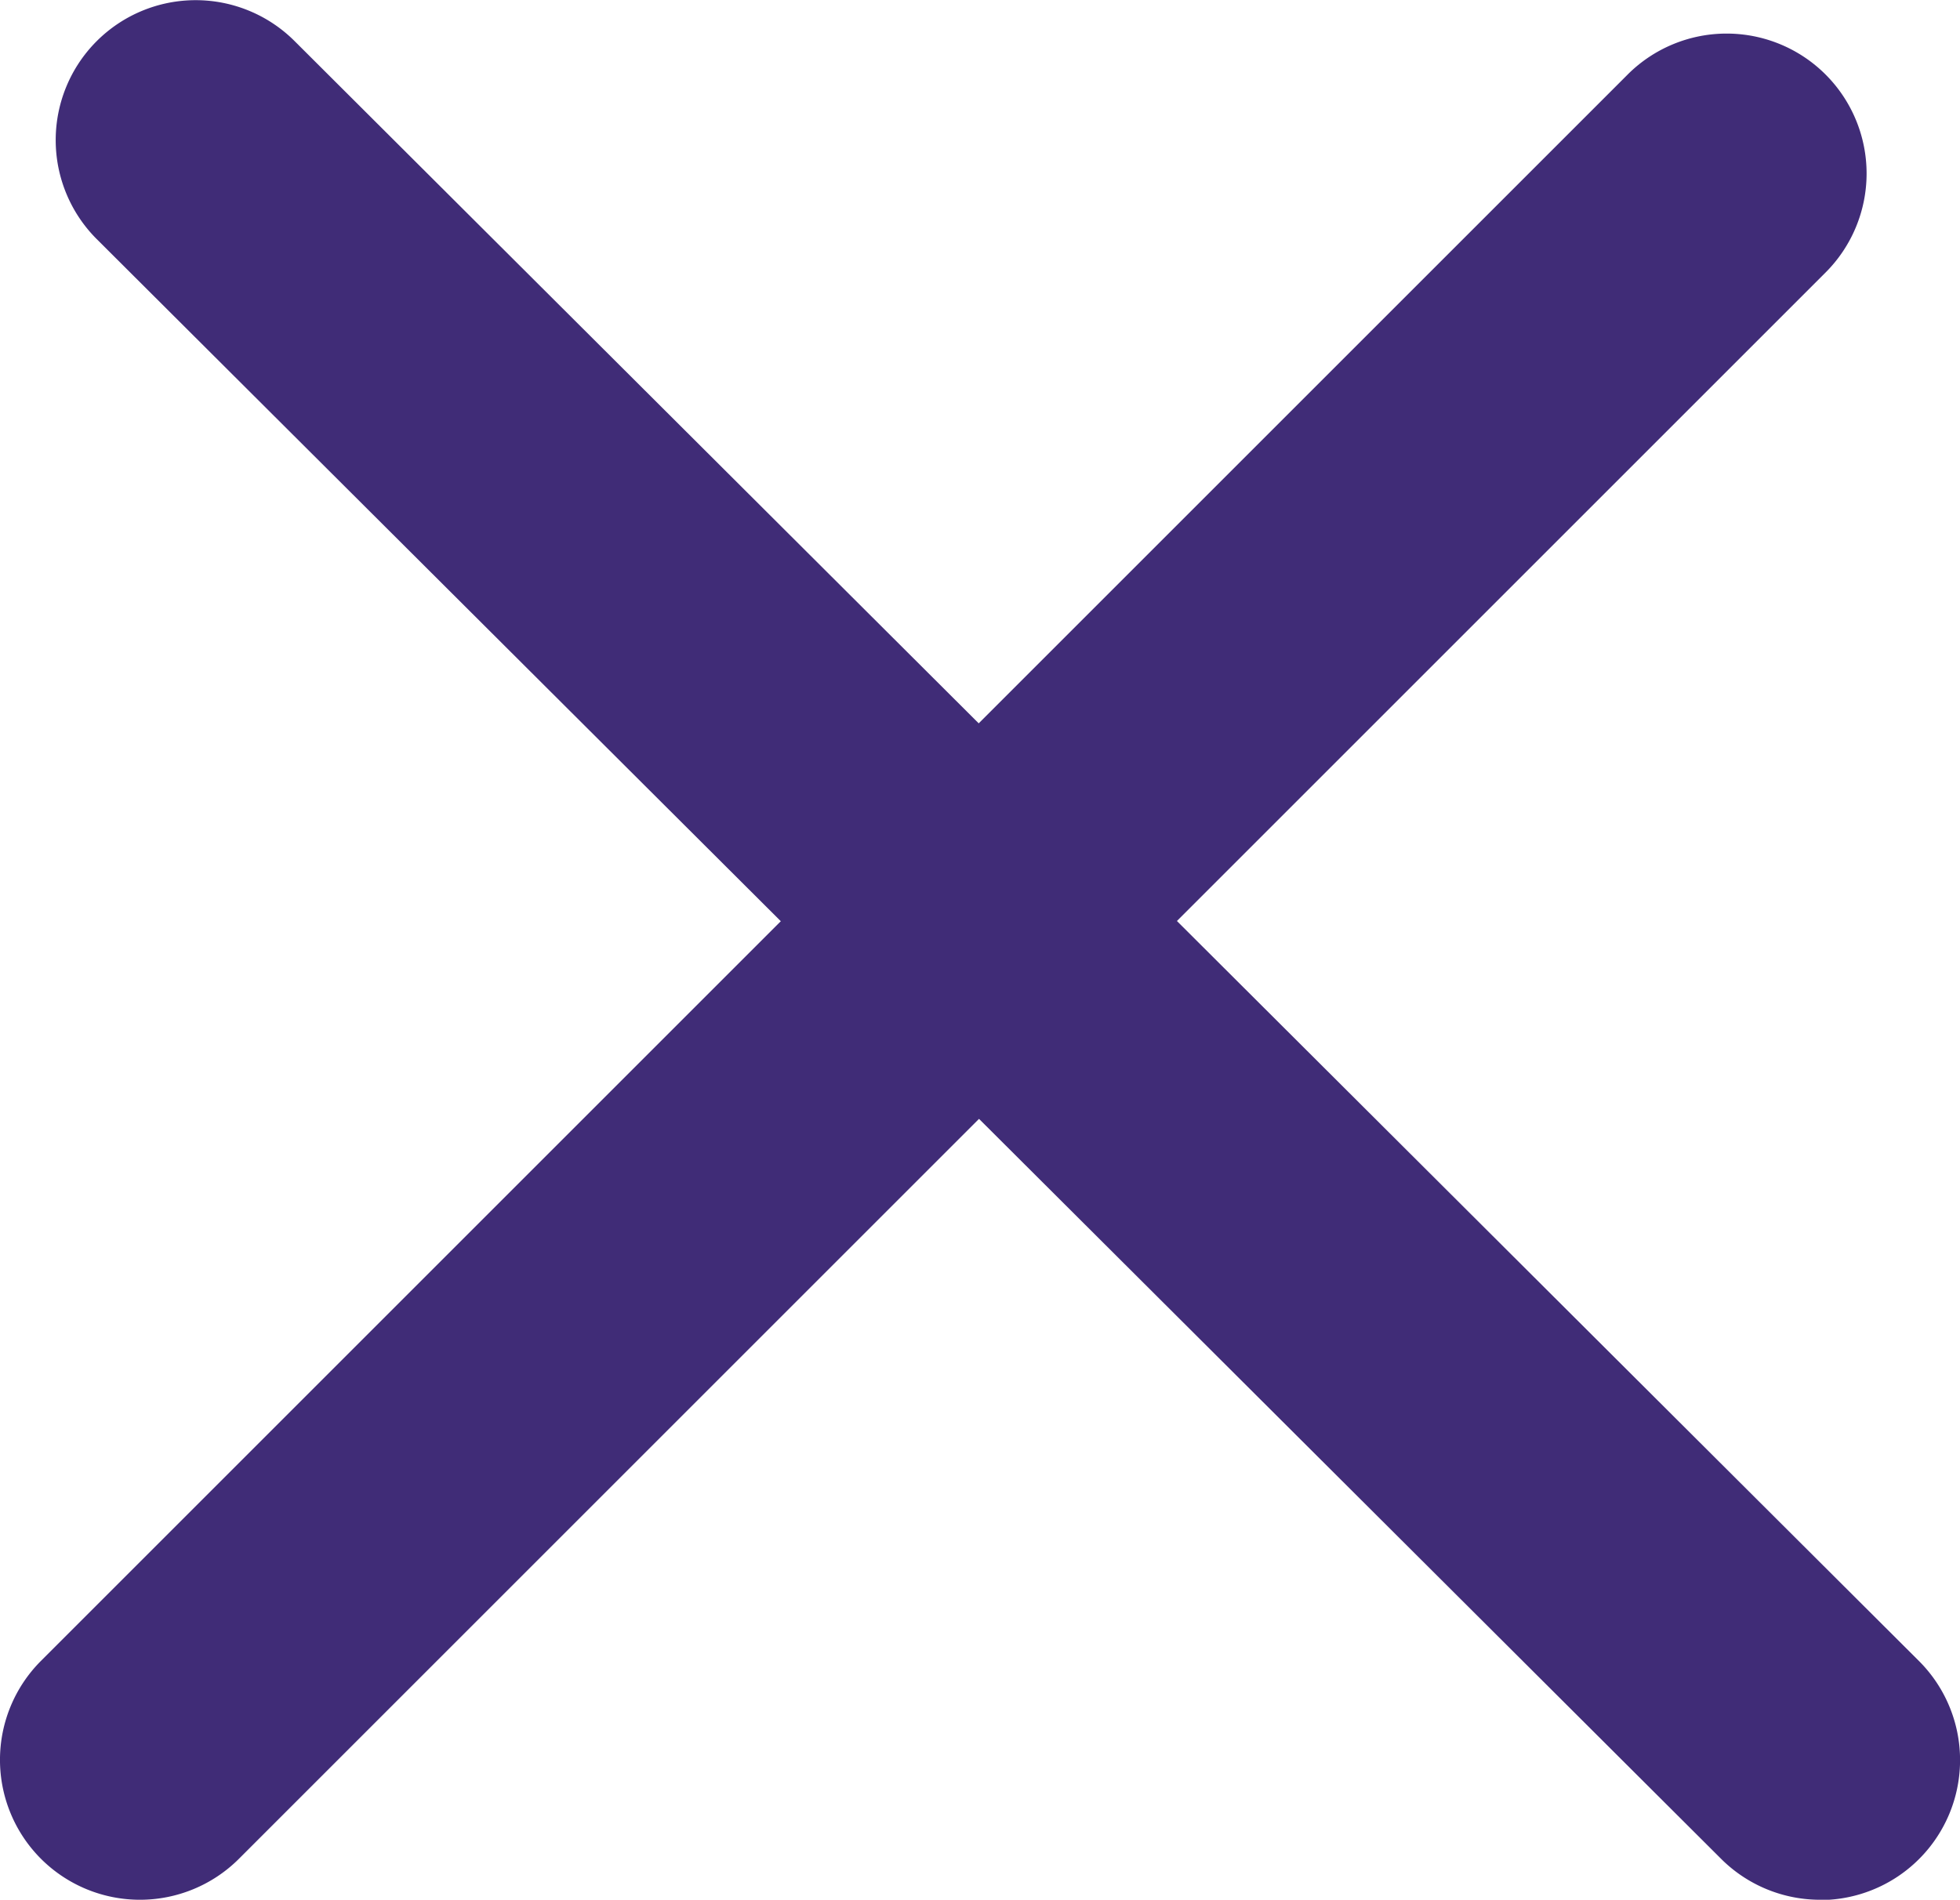 <svg xmlns="http://www.w3.org/2000/svg" width="21" height="20.359" viewBox="0 0 21 20.359"><g transform="translate(-388 -58.641)"><path d="M17.405,18.859a1.5,1.5,0,0,1-1.059-.438L-1.059,1.062a1.5,1.5,0,0,1,0-2.121,1.5,1.5,0,0,1,2.121,0L18.465,16.3a1.5,1.5,0,0,1-1.059,2.562Z" transform="translate(390.095 60.141)" fill="#402c77"/><path d="M0,18.5a1.5,1.5,0,0,1-1.061-.439,1.5,1.5,0,0,1,0-2.121l17-17a1.5,1.5,0,0,1,2.121,0,1.5,1.5,0,0,1,0,2.121l-17,17A1.5,1.5,0,0,1,0,18.5Z" transform="translate(389.5 60.5)" fill="#402c77"/></g></svg>
